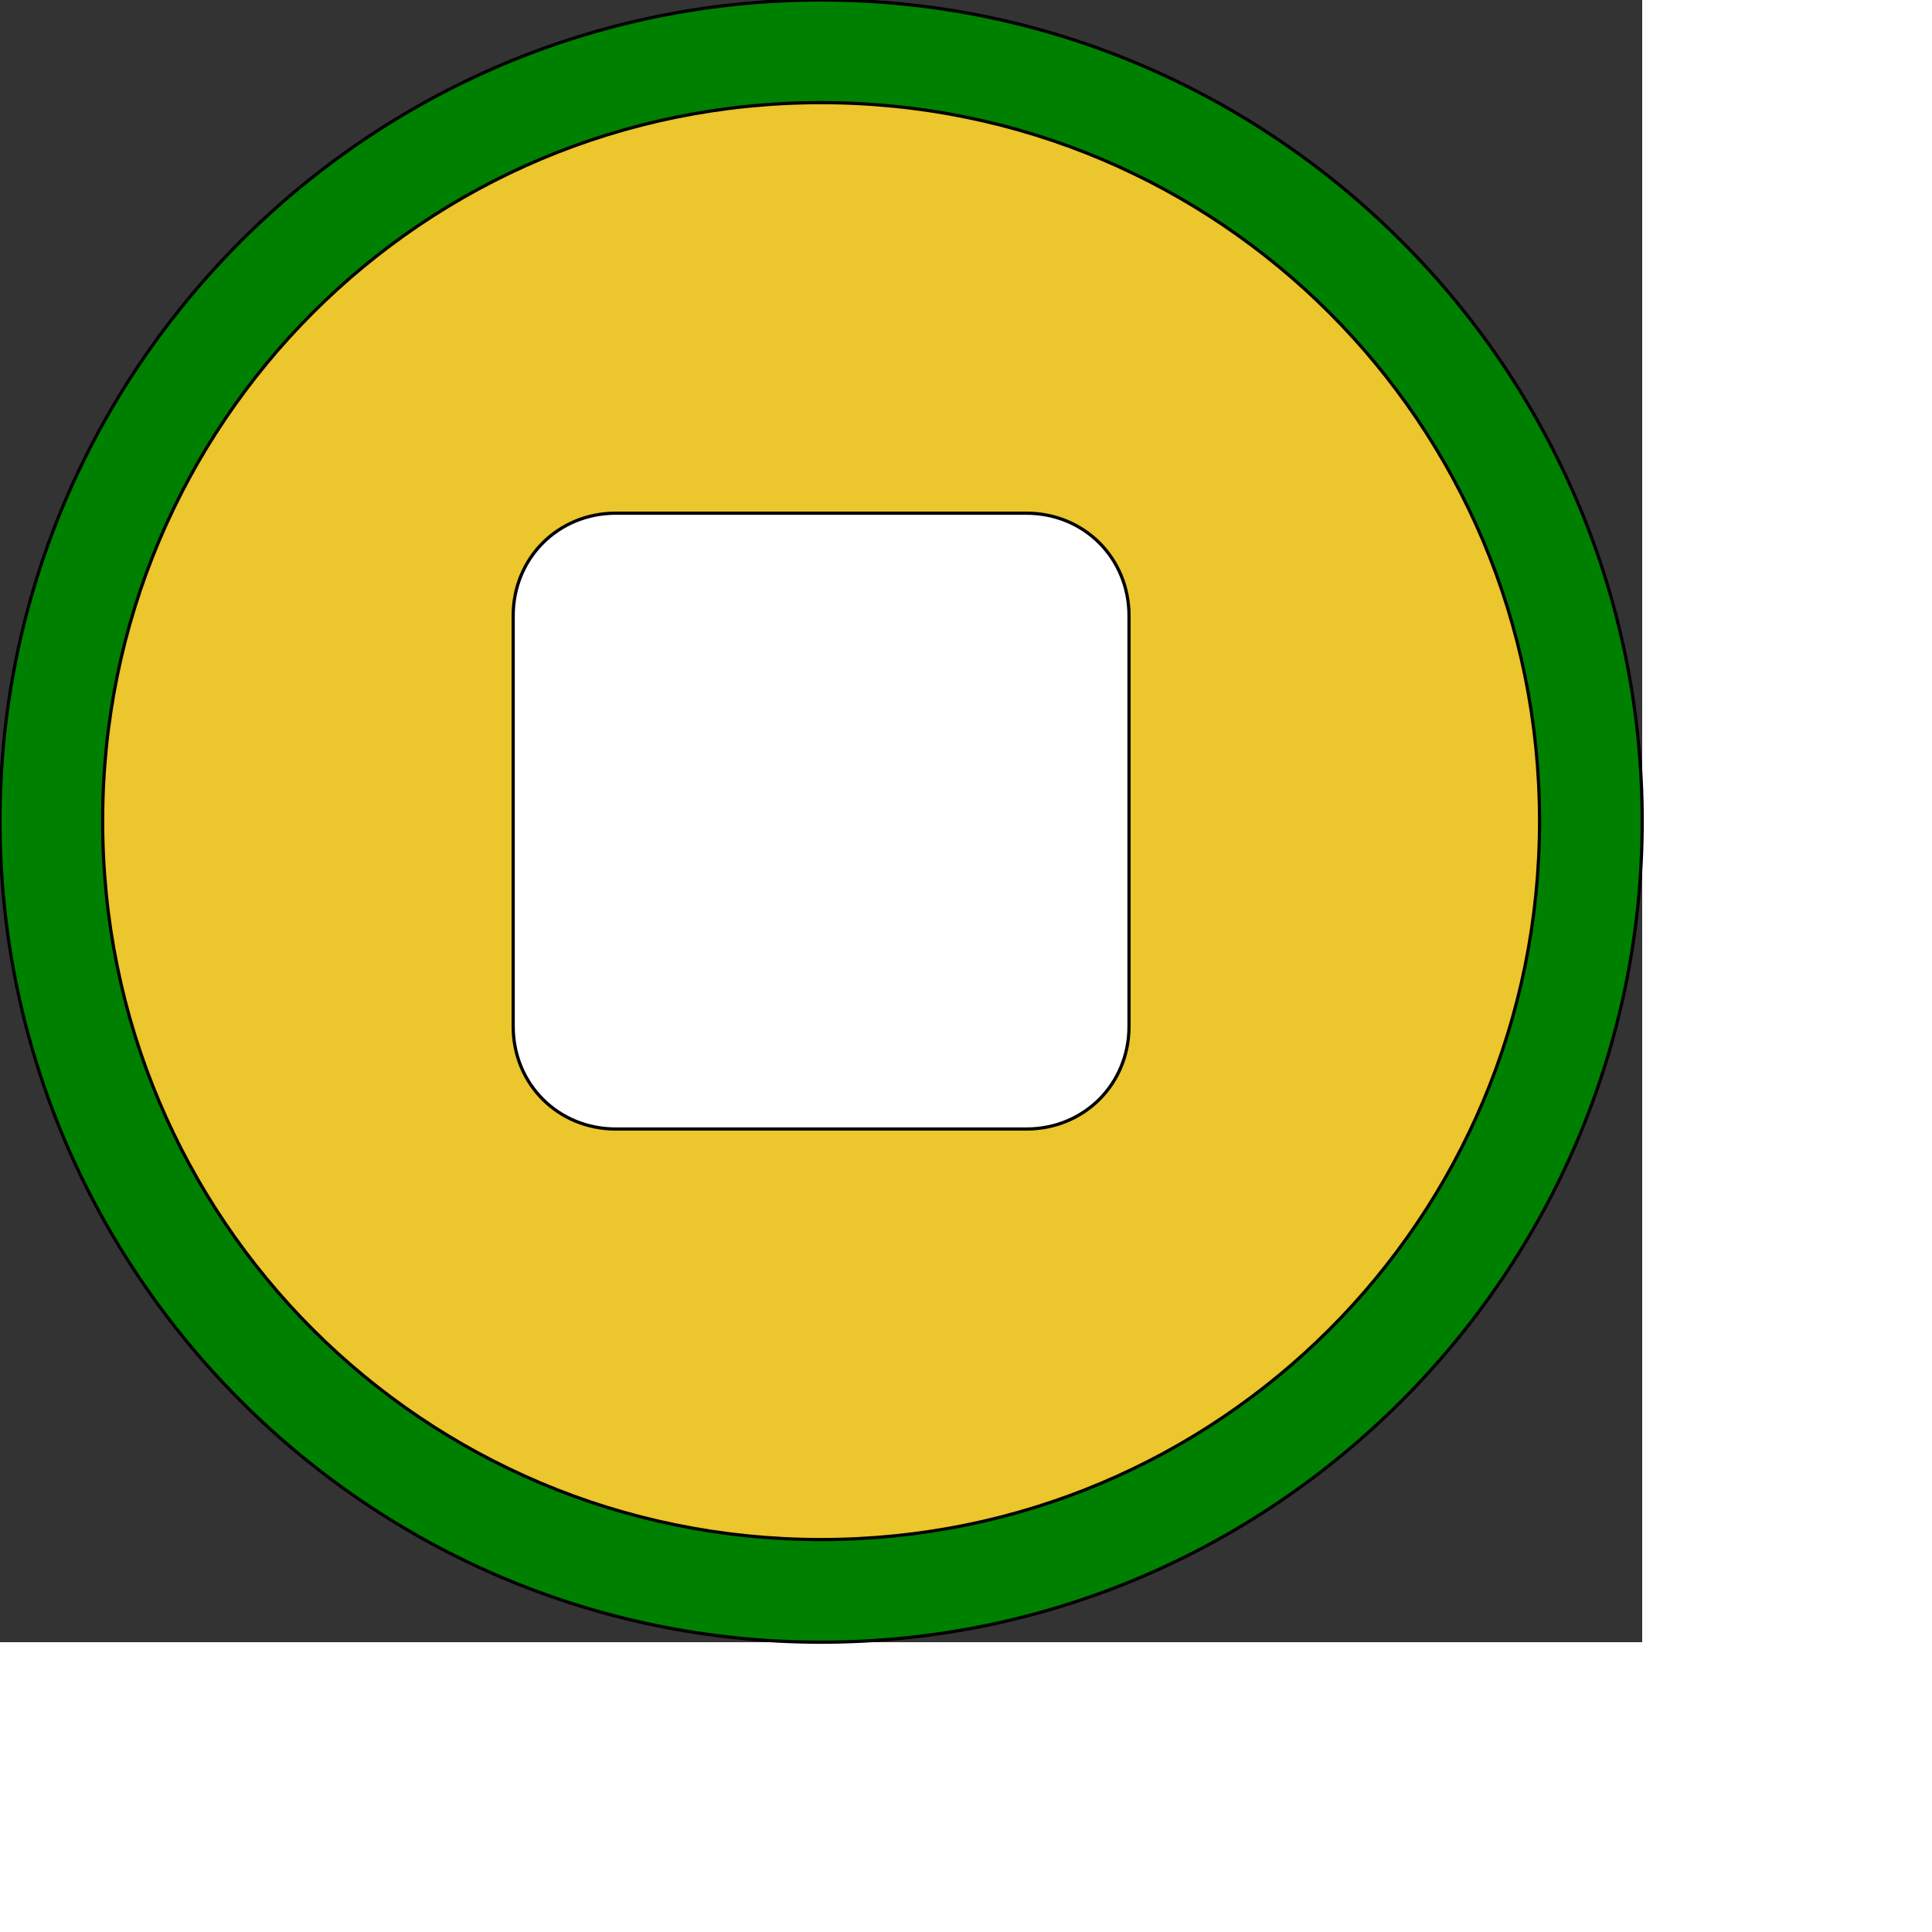 <svg id="th_ele_stop" width="100%" height="100%" xmlns="http://www.w3.org/2000/svg" version="1.1" xmlns:xlink="http://www.w3.org/1999/xlink" xmlns:svgjs="http://svgjs.com/svgjs" preserveAspectRatio="xMidYMin slice" data-uid="ele_stop" data-keyword="ele_stop" viewBox="0 0 512 512" transform="matrix(0.85,0,0,0.85,0,0)" data-colors="[&quot;#008000&quot;,&quot;#ebc62c&quot;,&quot;#ffffff&quot;,&quot;#008000&quot;]"><rect x="0" y="0" width="512" height="512" fill="#333333" stroke="none"/><path id="th_ele_stop_0" d="M256 0C115 0 0 115 0 256C0 397 115 512 256 512C397 512 512 397 512 256C512 115 397 0 256 0Z " fill-rule="evenodd" fill="#008000" stroke-width="1" stroke="#000000"></path><path id="th_ele_stop_1" d="M256 480C132 480 32 380 32 256C32 132 132 32 256 32C380 32 480 132 480 256C480 380 380 480 256 480Z " fill-rule="evenodd" fill="#ebc62c" stroke-width="1" stroke="#000000"></path><path id="th_ele_stop_2" d="M320 160L192 160C174 160 160 174 160 192L160 320C160 338 174 352 192 352L320 352C338 352 352 338 352 320L352 192C352 174 338 160 320 160Z " fill-rule="evenodd" fill="#ffffff" stroke-width="1" stroke="#000000"></path><defs id="SvgjsDefs8620" fill="#008000"></defs></svg>